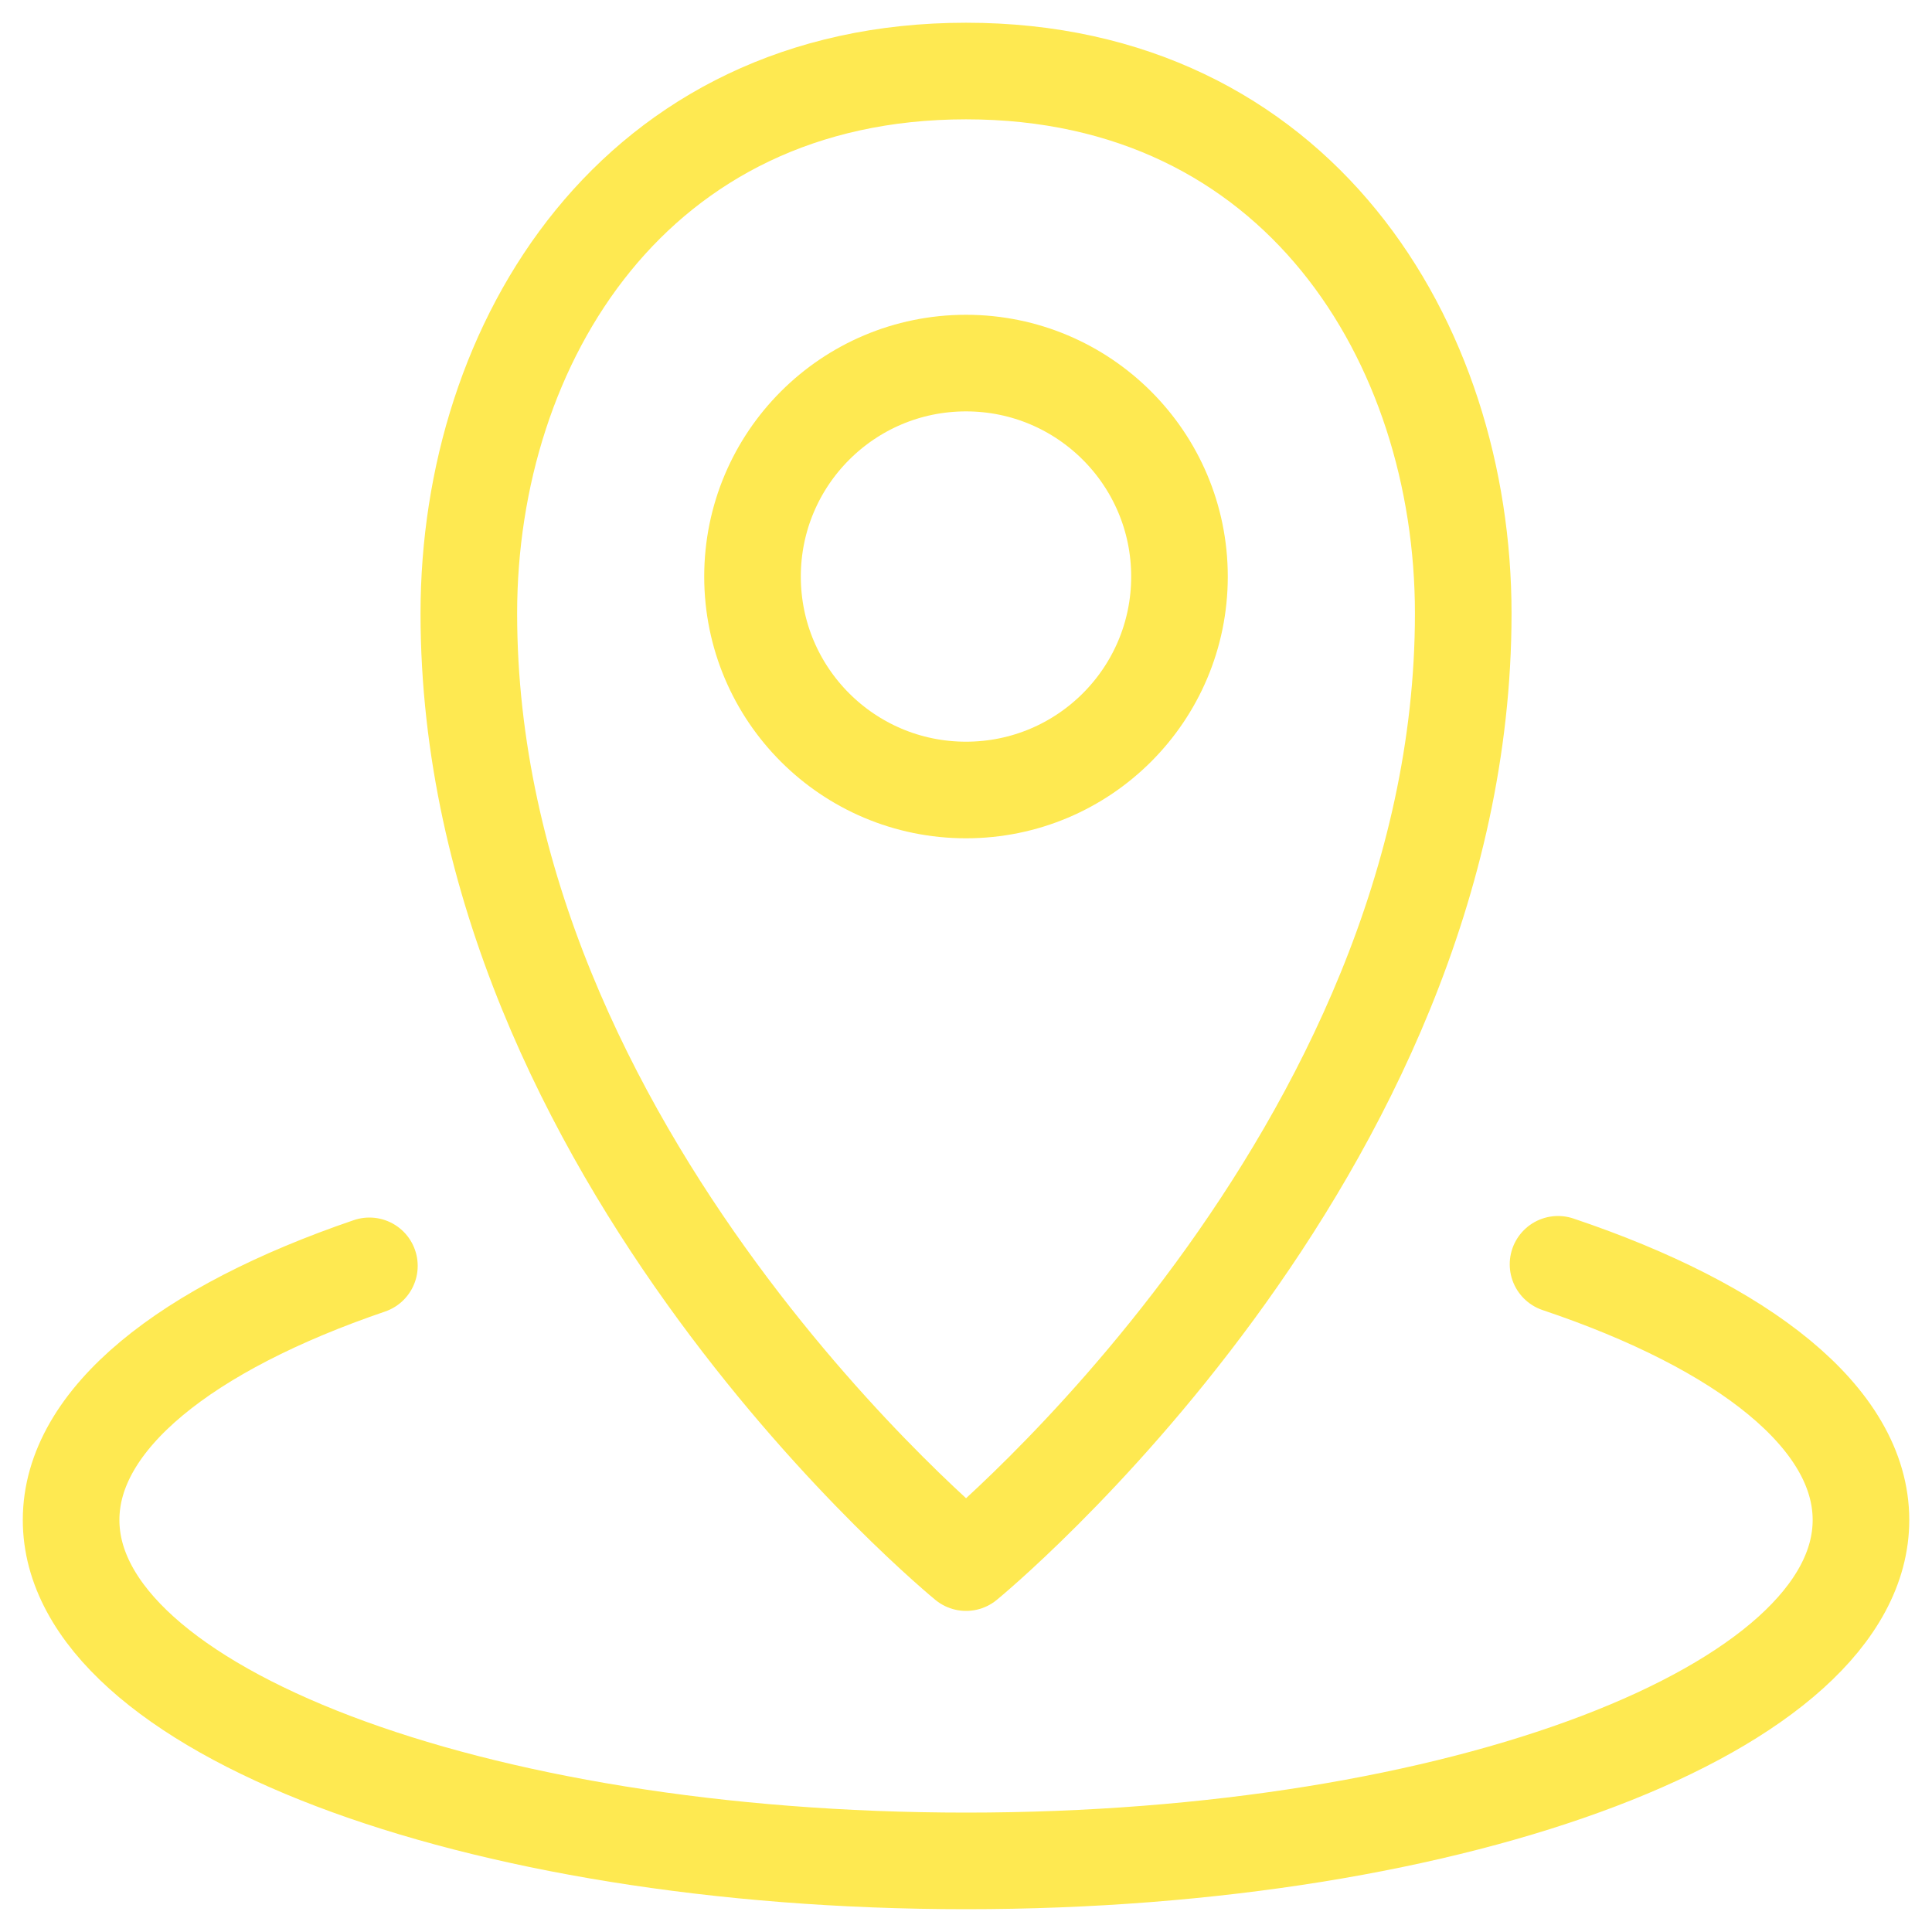 <?xml version="1.0" encoding="UTF-8"?>
<svg id="Ebene_1" xmlns="http://www.w3.org/2000/svg" xmlns:xlink="http://www.w3.org/1999/xlink" version="1.1" viewBox="0 0 30 30">
  <!-- Generator: Adobe Illustrator 29.8.1, SVG Export Plug-In . SVG Version: 2.1.1 Build 2)  -->
  <defs>
    <clipPath id="clippath">
      <rect x=".354" y=".354" width="29.293" height="29.293" fill="none"/>
    </clipPath>
  </defs>
  <g clip-path="url(#clippath)">
    <path d="M5.736,19.656c-2.843.97-4.632,2.378-4.632,3.946,0,2.924,6.222,5.294,13.897,5.294s13.896-2.37,13.896-5.294c0-1.581-1.819-3-4.704-3.97M22.721,9.525c0,8.422-7.72,14.739-7.72,14.739,0,0-7.721-6.317-7.721-14.739,0-4.211,2.574-8.422,7.721-8.422s7.72,4.211,7.72,8.422Z" fill="none" stroke="#fee951" stroke-linecap="round" stroke-linejoin="round" stroke-width="1.5"/>
    <path d="M15,5.638c1.831,0,3.315,1.484,3.315,3.315s-1.484,3.314-3.315,3.314-3.315-1.483-3.315-3.314,1.484-3.315,3.315-3.315Z" fill="none" stroke="#fee951" stroke-width="1.5"/>
  </g>
</svg>